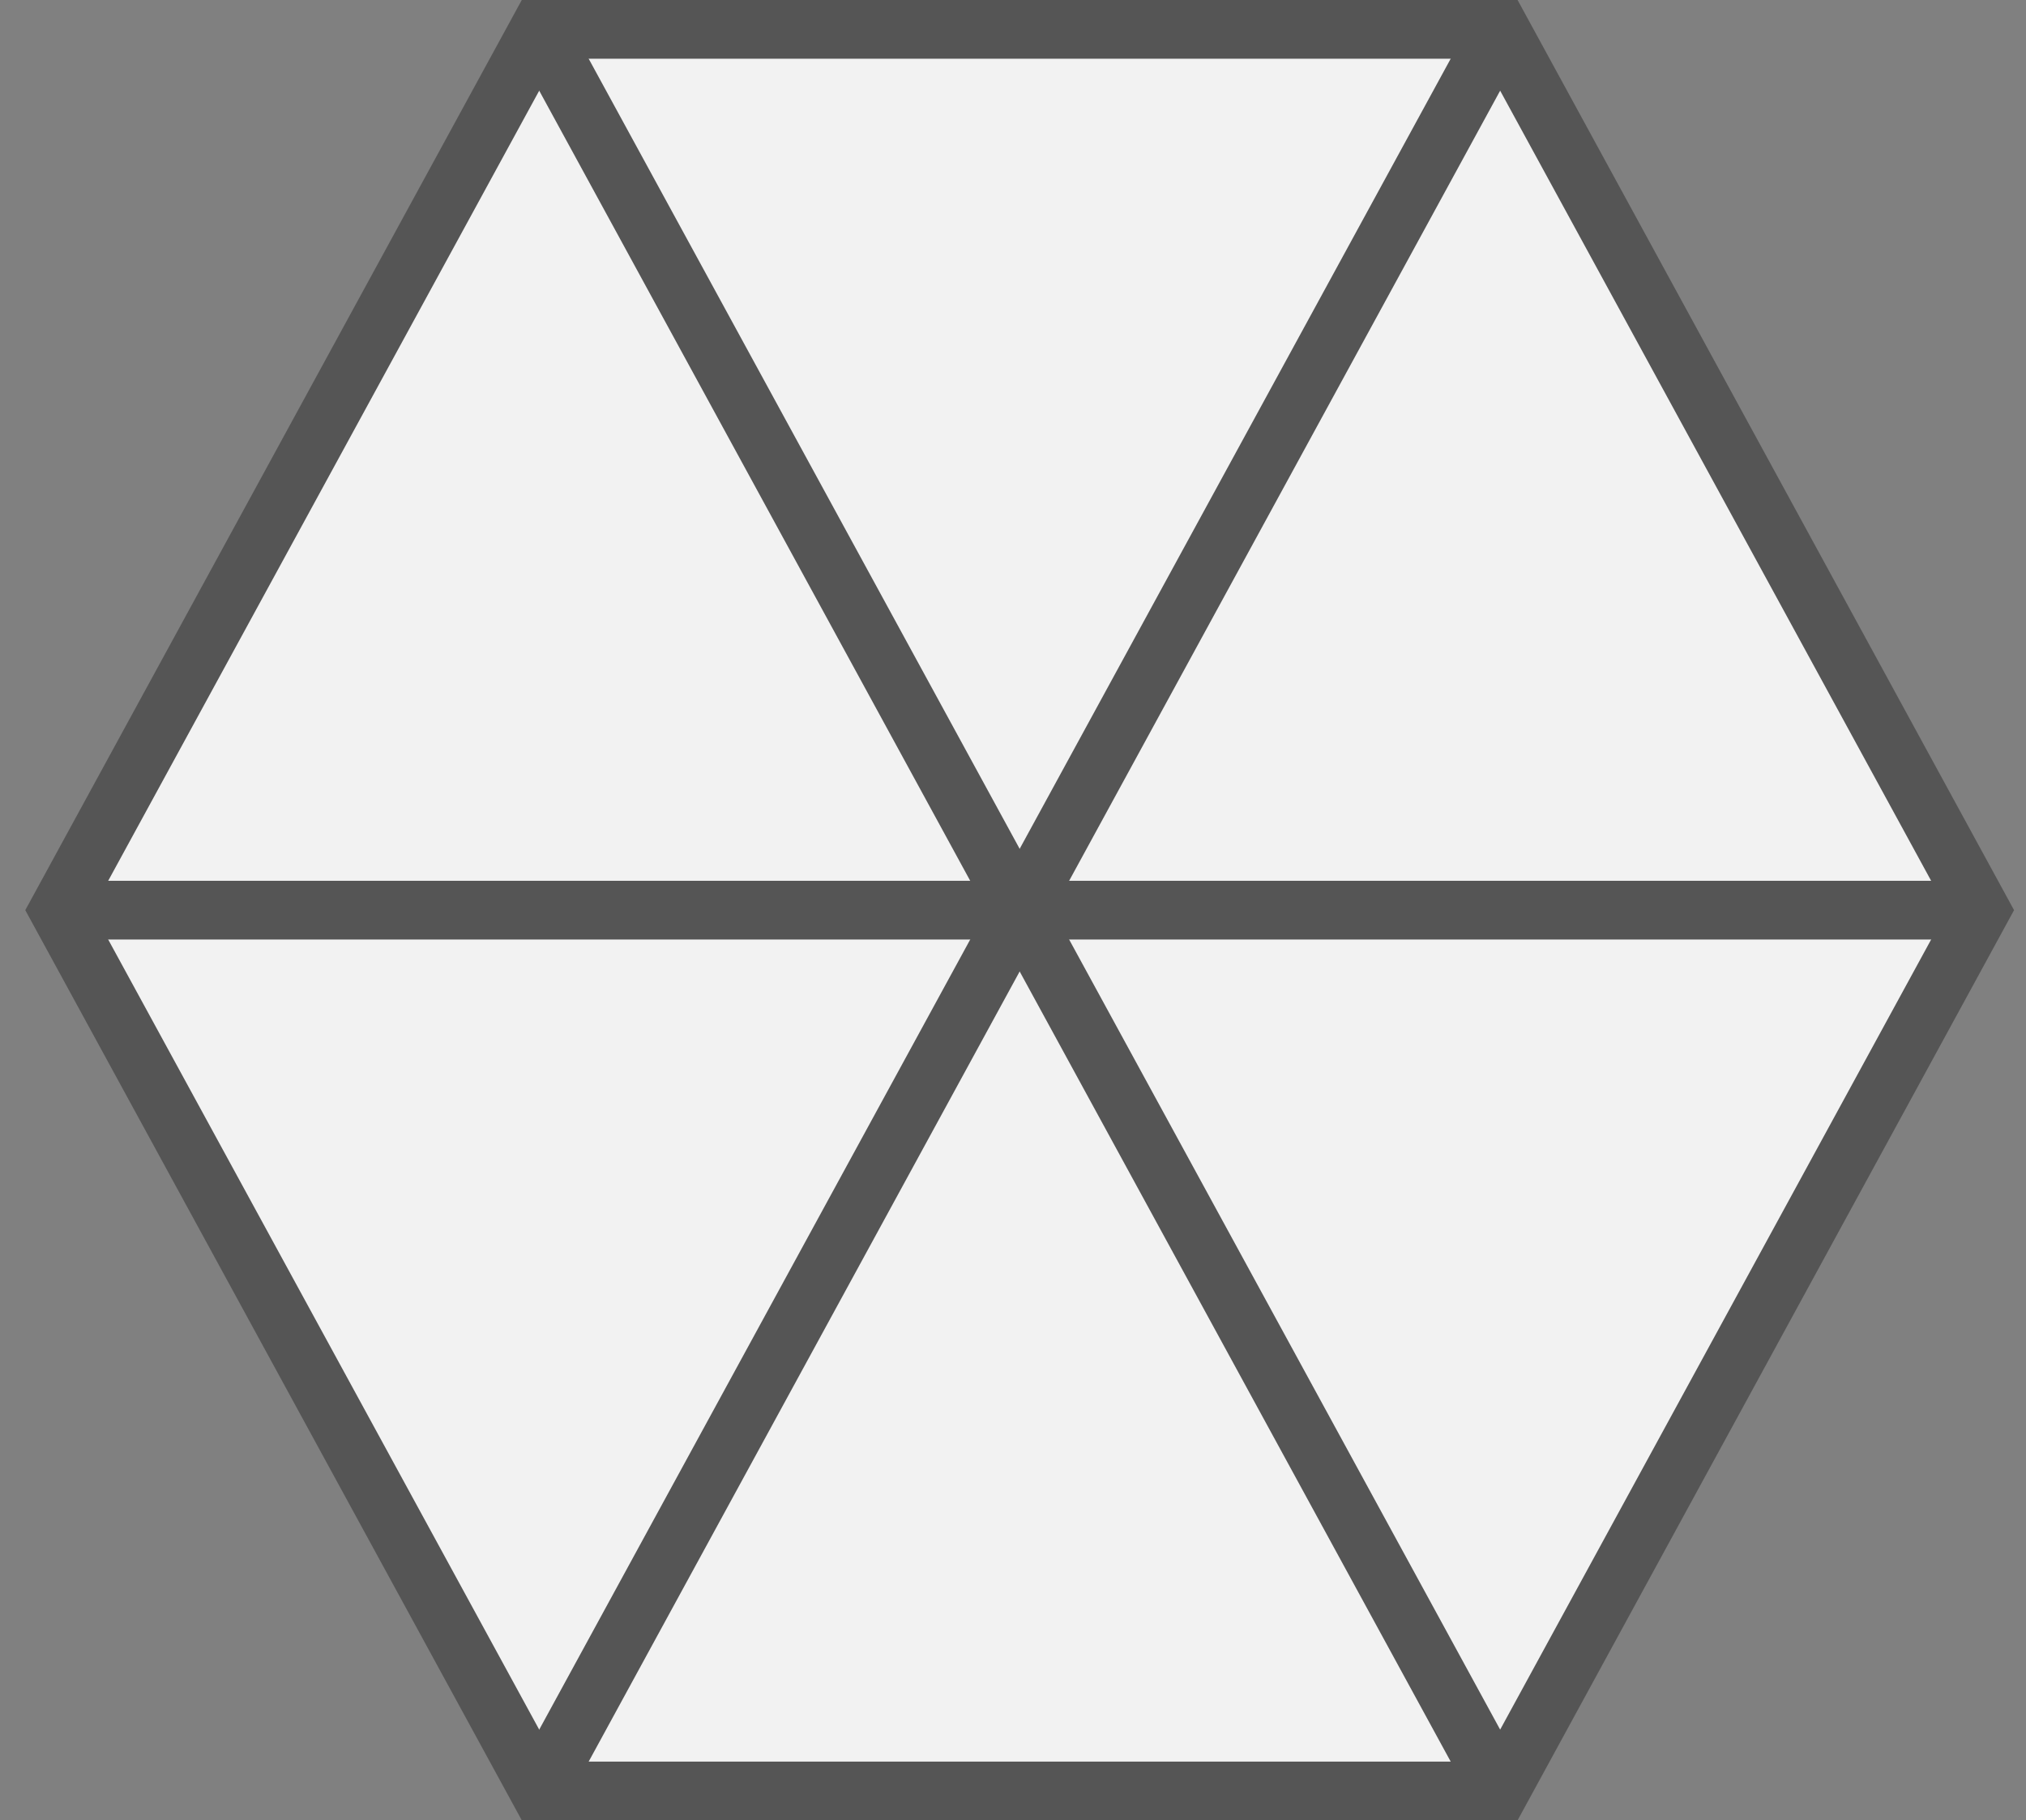 <svg xmlns="http://www.w3.org/2000/svg" width="69" height="62" viewBox="0 0 69 62" fill="none"><rect x="0" y="0" width="69" height="62" fill="#808080" stroke="none"/><path d="M18.364 61L2 31L18.364 1H51.091L67.454 31L51.091 61H18.364Z" fill="#F2F2F2" stroke="#555555" stroke-width="2" stroke-miterlimit="5"></path><path d="M34.727 31L51.091 1" stroke="#555555" stroke-width="2" stroke-miterlimit="5"></path><path d="M34.727 31H67.454" stroke="#555555" stroke-width="2" stroke-miterlimit="5"></path><path d="M34.727 31L51.091 61" stroke="#555555" stroke-width="2" stroke-miterlimit="5"></path><path d="M34.727 31L18.364 61" stroke="#555555" stroke-width="2" stroke-miterlimit="5"></path><path d="M34.727 31H2" stroke="#555555" stroke-width="2" stroke-miterlimit="5"></path><path d="M34.727 31L18.364 1" stroke="#555555" stroke-width="2" stroke-miterlimit="5"></path></svg>